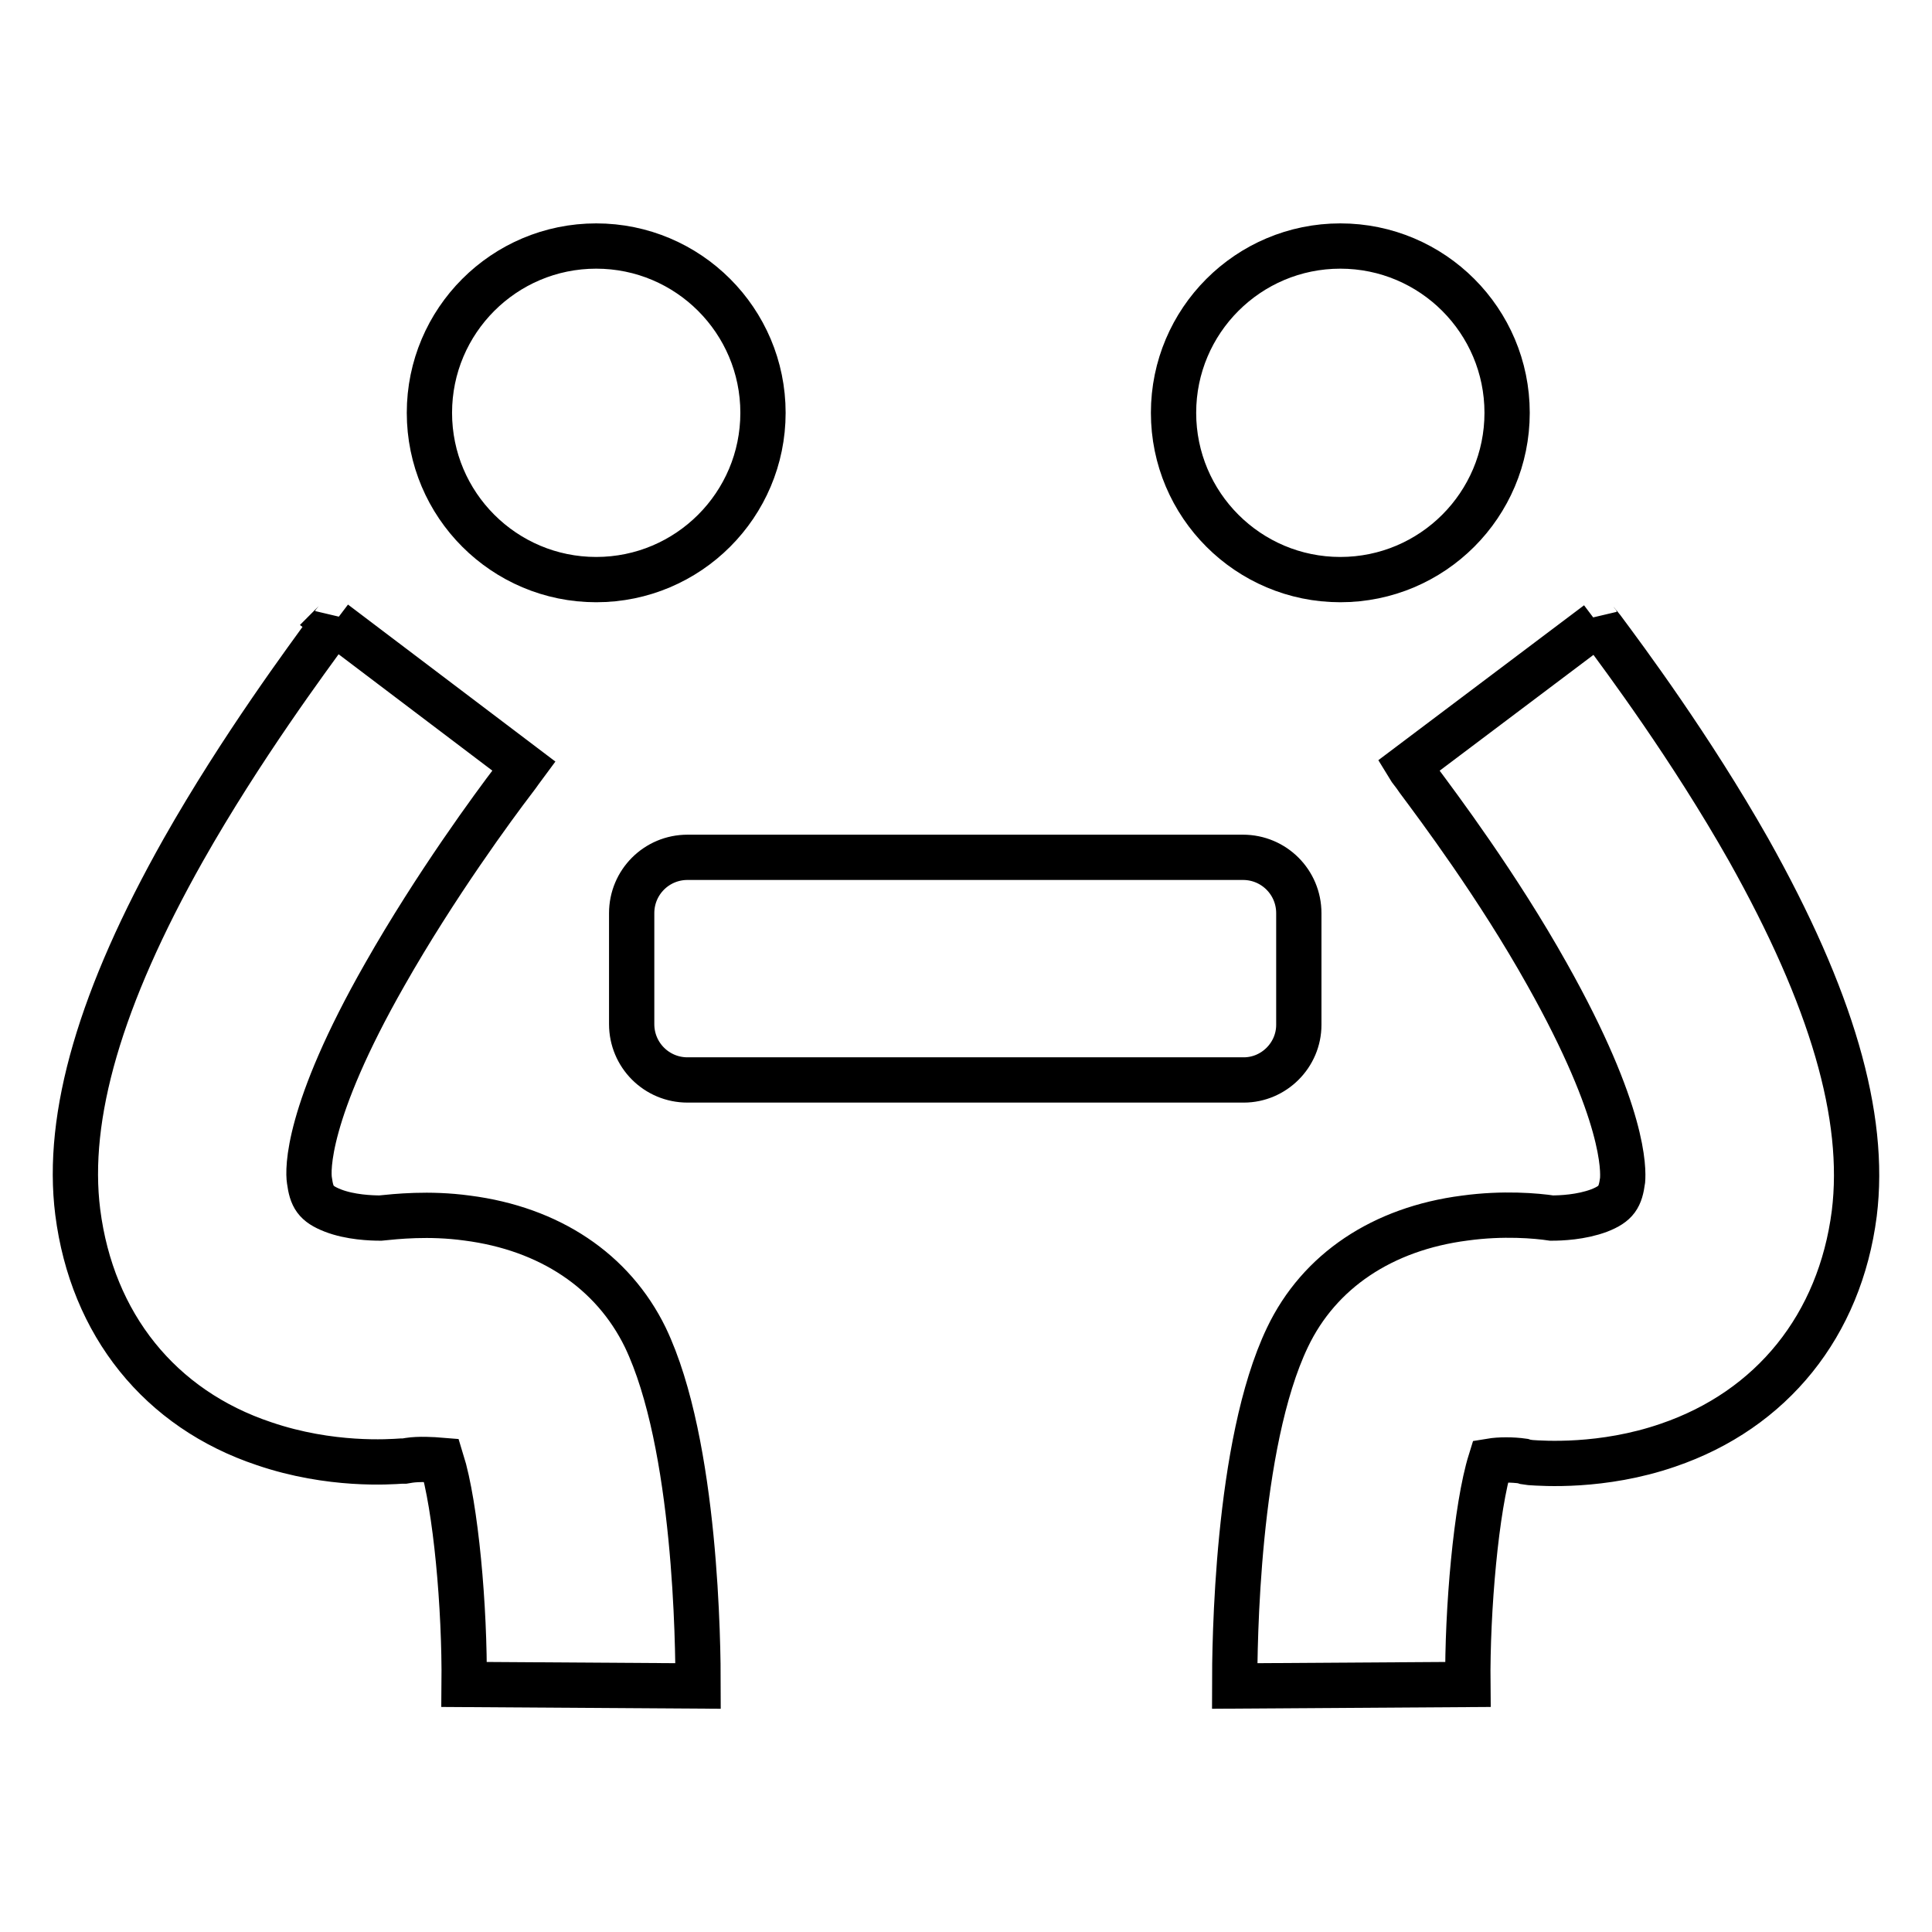 <?xml version="1.0" encoding="utf-8"?>
<!-- Svg Vector Icons : http://www.onlinewebfonts.com/icon -->
<!DOCTYPE svg PUBLIC "-//W3C//DTD SVG 1.1//EN" "http://www.w3.org/Graphics/SVG/1.1/DTD/svg11.dtd">
<svg version="1.1" xmlns="http://www.w3.org/2000/svg" xmlns:xlink="http://www.w3.org/1999/xlink" x="0px" y="0px" viewBox="0 0 256 256" enable-background="new 0 0 256 256" xml:space="preserve">
<g> <path stroke-width="6" fill-opacity="0" stroke="#000000"  d="M172.1,135.8V121c0-4.1-3.3-7.4-7.4-7.4H91.1c-4.1,0-7.4,3.3-7.4,7.4v14.7c0,4.1,3.3,7.4,7.4,7.4h73.7 C168.8,143.1,172.1,139.8,172.1,135.8z M155.5,54.7c0,12.2,9.9,22.1,22.1,22.1s22.1-9.9,22.1-22.1c0-12.2-9.9-22.1-22.1-22.1 S155.5,42.5,155.5,54.7z M56.9,54.7c0,12.2,9.9,22.1,22.1,22.1c12.2,0,22.1-9.9,22.1-22.1c0-12.2-9.9-22.1-22.1-22.1 C66.8,32.6,56.9,42.5,56.9,54.7z M61.9,161.4c-5.1-0.7-9.5-0.2-11.5,0c-1.2,0-4-0.1-6.3-1c-2.3-0.9-2.8-1.8-3.1-4 c-0.2-1.3-0.5-8.9,10-27.3c6.7-11.8,14.5-22.4,17.1-25.8c0.7-0.9,1-1.4,1.3-1.8L44.3,82.5c0,0,0.1-0.1,0.1-0.2 c-0.1,0.2-0.4,0.5-0.7,0.9C40.8,87.2,32,99,24.3,112.6c-11,19.5-15.6,35.3-14,48c1.9,14.9,10.9,26.1,24.7,30.7 c8.8,3,16.7,2.4,18.2,2.3l0.4,0l0.6-0.1c1.3-0.2,3.1-0.1,4.3,0c1.9,6.1,3.1,19.5,3,29.7l15.5,0.1l15.5,0.1c0-5.2-0.2-32-7-46.2 C81.2,168.4,72.8,162.8,61.9,161.4z M231.7,112.6C224,99,215.2,87.2,212.3,83.3c-0.3-0.4-0.6-0.7-0.7-0.9c0,0.1,0.1,0.1,0.1,0.2 l-25.1,18.9c0.3,0.5,0.7,0.9,1.3,1.8c2.6,3.5,10.5,14,17.1,25.8c10.4,18.5,10.1,26,10,27.3c-0.3,2.2-0.8,3.1-3.1,4 c-2.4,0.9-5.1,1-6.3,1c-2-0.3-6.4-0.7-11.5,0c-10.9,1.4-19.3,7-23.5,15.8c-6.8,14.2-7,40.9-7,46.2l30.9-0.2 c-0.1-9.9,1.1-23.5,3-29.6c1.2-0.2,2.9-0.2,4.3,0l0.3,0.1l0.7,0.1c1.5,0.1,9.5,0.7,18.2-2.3c13.8-4.7,22.8-15.9,24.7-30.7 C247.3,147.9,242.7,132.2,231.7,112.6L231.7,112.6z"/></g>
</svg>